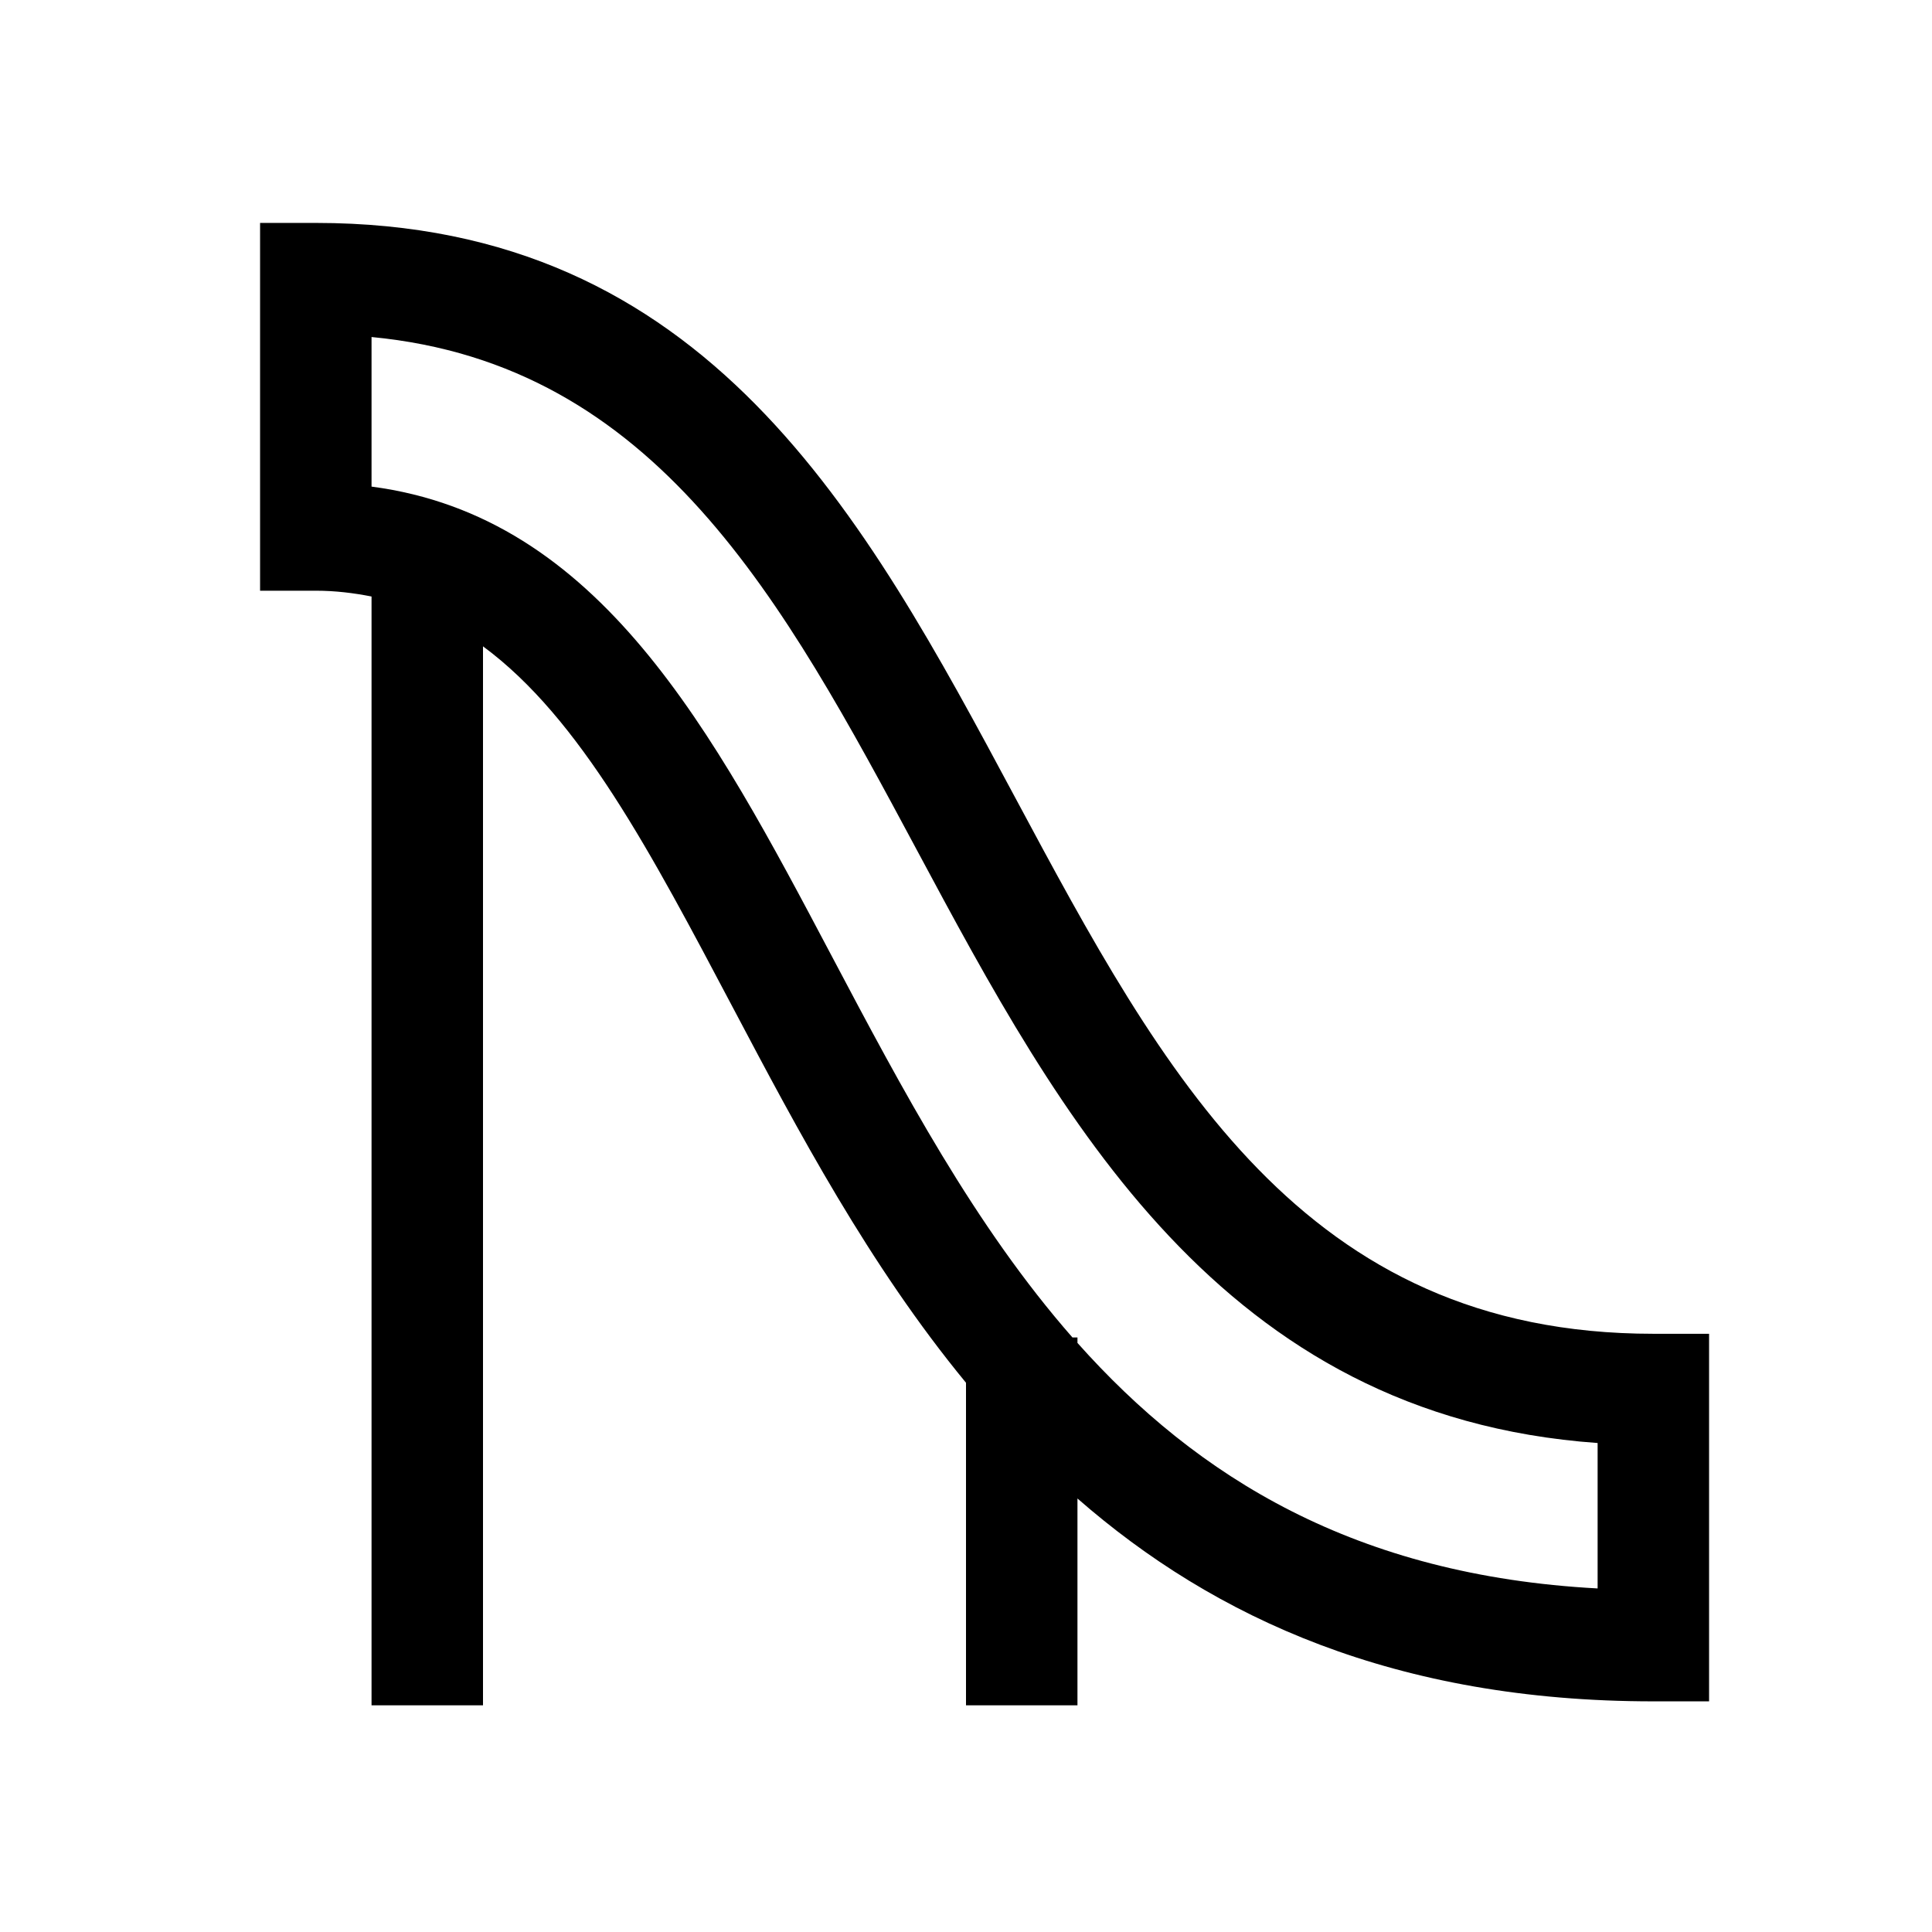 <svg width="52" height="52" viewBox="0 0 52 52" fill="none" xmlns="http://www.w3.org/2000/svg">
<path d="M44.5 35.899C35.057 35.899 31.302 28.887 27.327 21.473C23.25 13.866 19.033 6 8.5 6H7V15.899H8.5C9.028 15.899 9.522 15.961 10 16.055V45.899H13V17.396C15.626 19.333 17.525 22.957 19.732 27.131C21.476 30.432 23.393 34.05 26 37.217V45.899H29V40.332C32.689 43.557 37.576 45.792 44.5 45.792H46V35.899H44.5ZM43 42.753C36.488 42.404 32.228 39.768 29 36.145V35.998H28.865C26.234 32.997 24.293 29.34 22.385 25.73C19.176 19.66 16.132 13.902 10 13.097V9.071C17.666 9.802 21.081 16.172 24.684 22.891C28.521 30.048 32.846 38.117 43 38.839V42.753Z" fill="black"/>
</svg>
